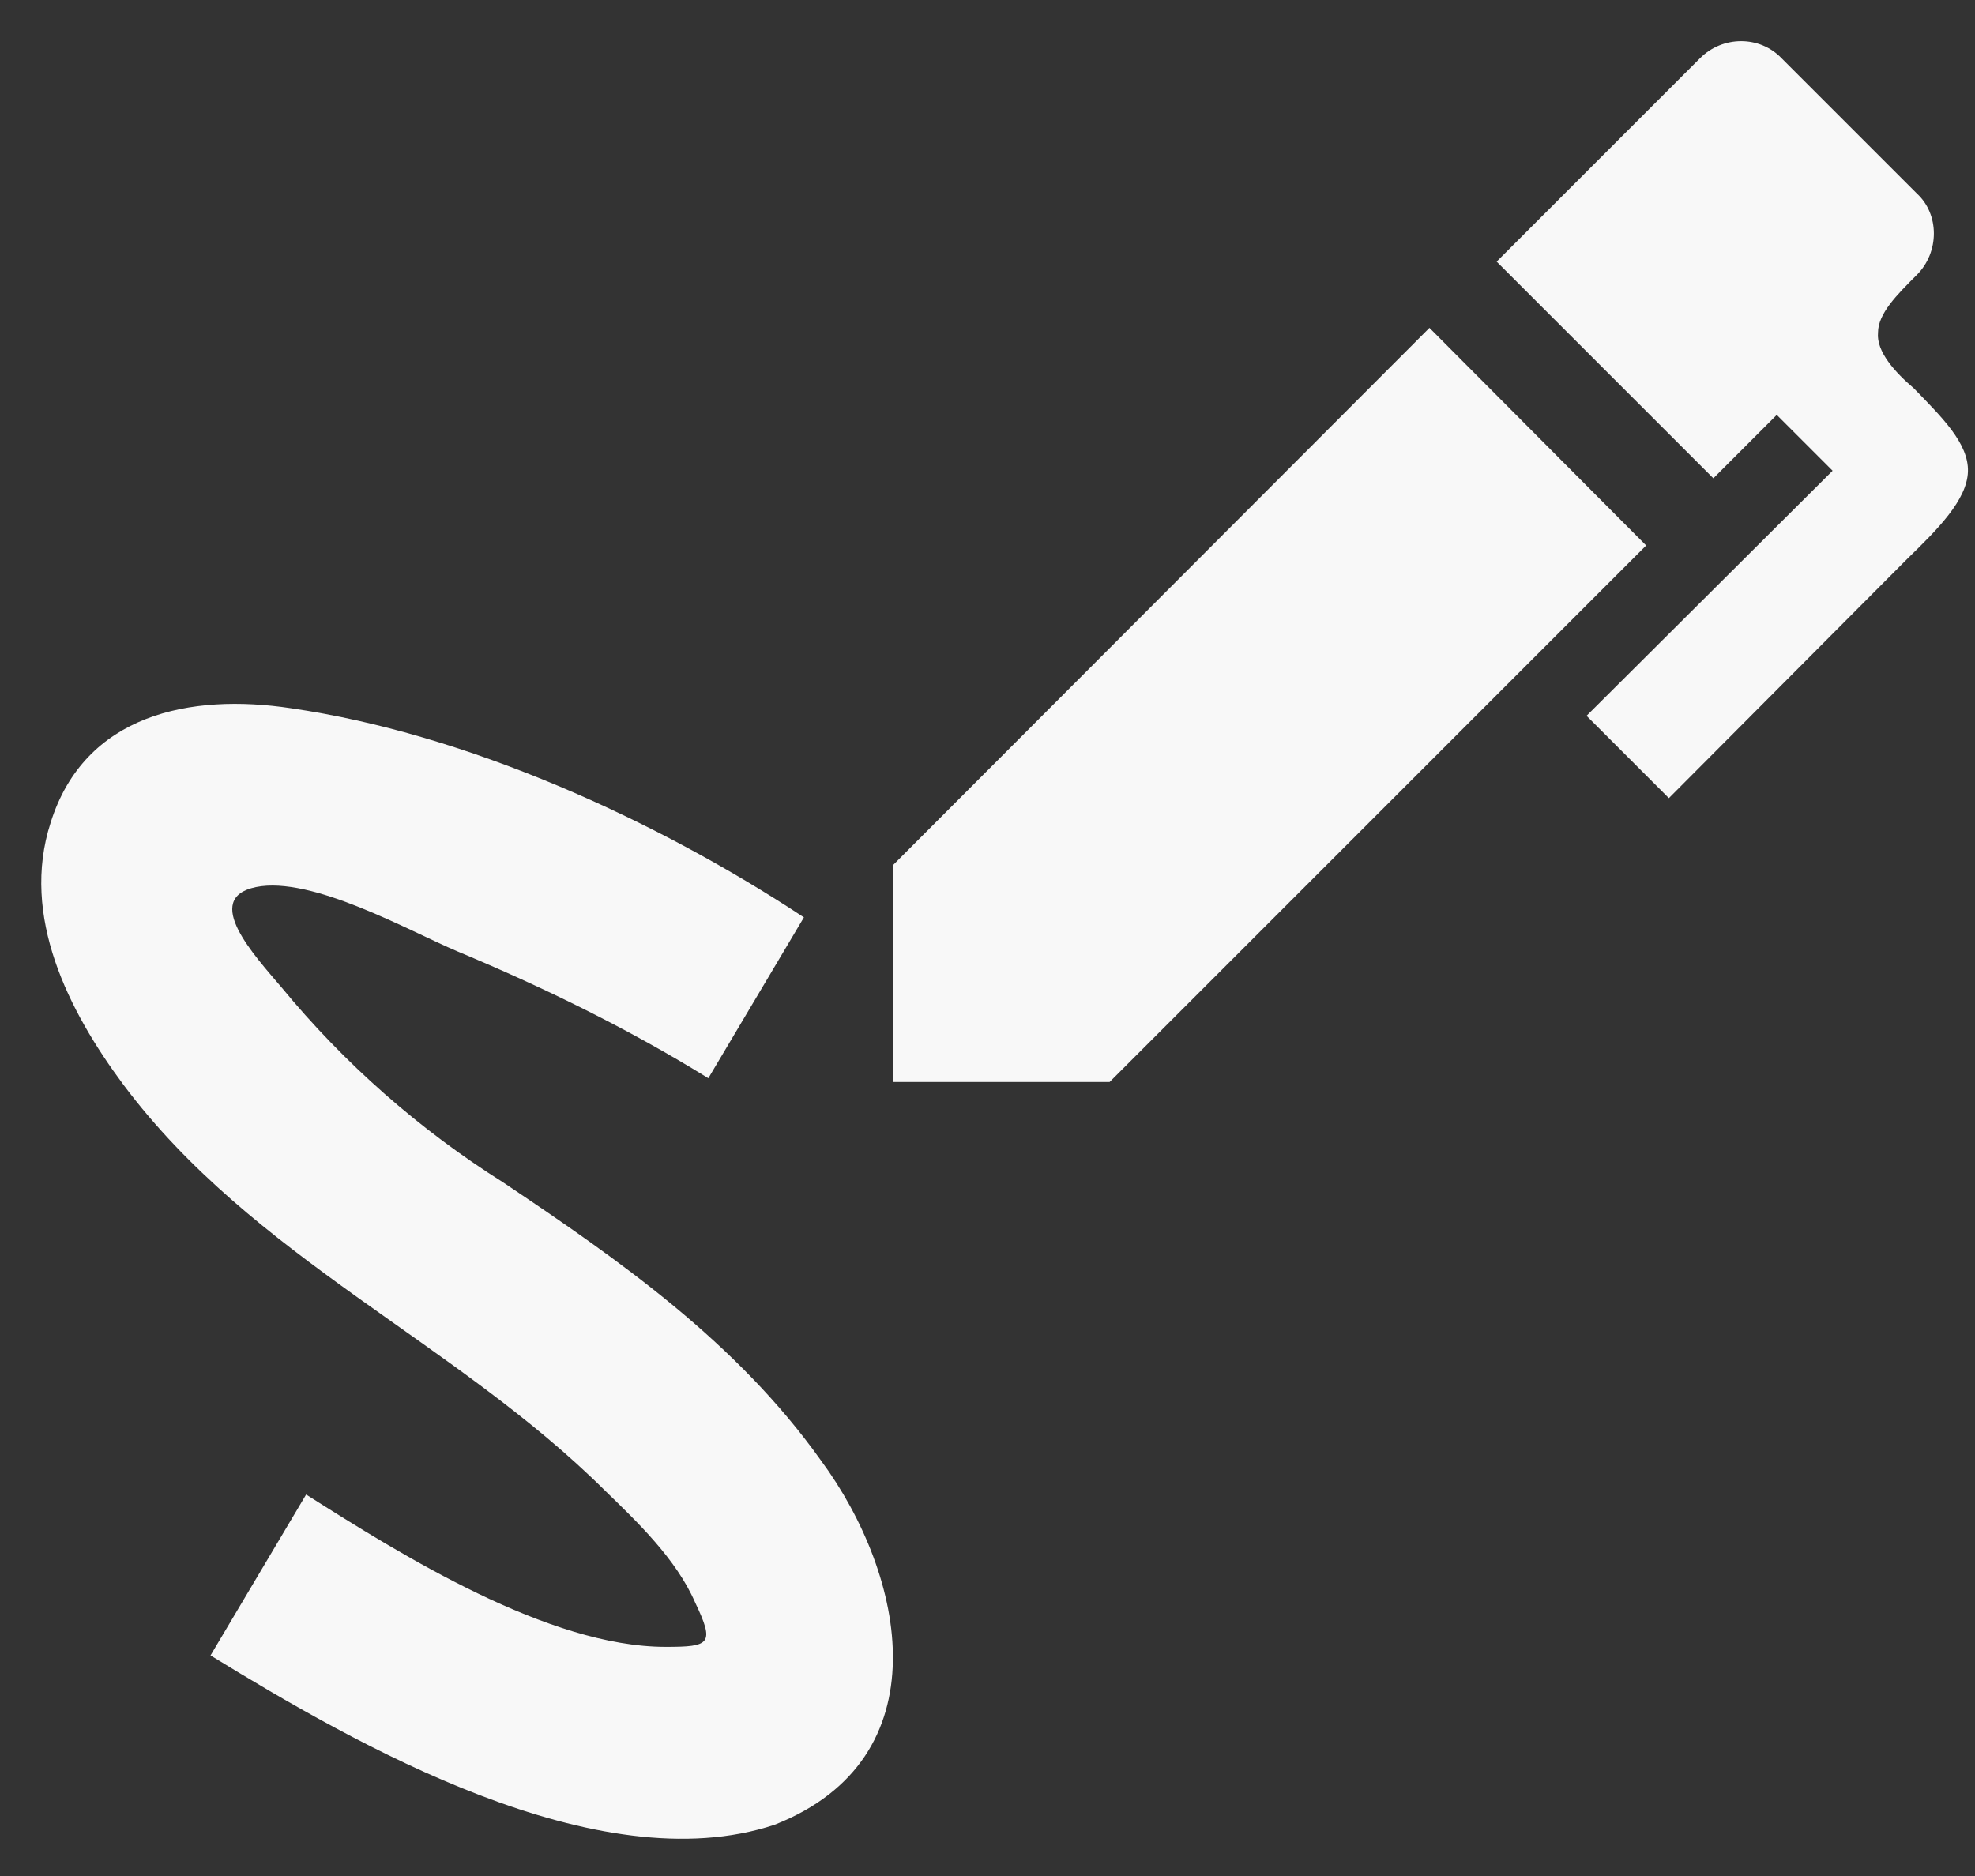 <svg width="40" height="38" viewBox="0 0 40 38" fill="none" xmlns="http://www.w3.org/2000/svg">
<rect x="0" y="0" width="40" height="38" fill="#333333" stroke="none"/>
<path d="M15.688 36.962C19.099 35.621 18.352 31.922 16.627 29.583C14.921 27.188 12.563 25.539 10.187 23.948C8.491 22.88 6.977 21.547 5.702 20C5.165 19.367 4.073 18.198 5.184 17.968C6.315 17.738 8.27 18.85 9.267 19.272C11.011 20 12.736 20.843 14.346 21.84L16.282 18.582C13.292 16.608 9.458 14.863 5.893 14.346C3.862 14.039 1.715 14.461 1.025 16.665C0.412 18.562 1.389 20.479 2.501 21.974C5.127 25.482 9.209 27.168 12.257 30.197C12.908 30.829 13.694 31.577 14.078 32.458C14.48 33.302 14.384 33.359 13.483 33.359C11.107 33.359 8.136 31.5 6.2 30.273L4.264 33.532C7.197 35.333 12.103 38.151 15.688 36.962ZM33.34 11.049L22.473 21.917H18.083V17.527L28.951 6.641L33.34 11.049ZM39.857 9.554C39.837 10.129 39.243 10.723 38.63 11.318L33.8 16.167L32.133 14.499L37.116 9.535L35.985 8.404L34.701 9.688L30.312 5.299L34.432 1.178C34.892 0.718 35.64 0.718 36.081 1.178L38.822 3.919C39.282 4.341 39.282 5.108 38.822 5.568C38.419 5.97 38.036 6.353 38.036 6.737C37.998 7.12 38.381 7.542 38.764 7.868C39.32 8.443 39.876 8.979 39.857 9.554Z" fill="#F8F8F8"/>
</svg>
